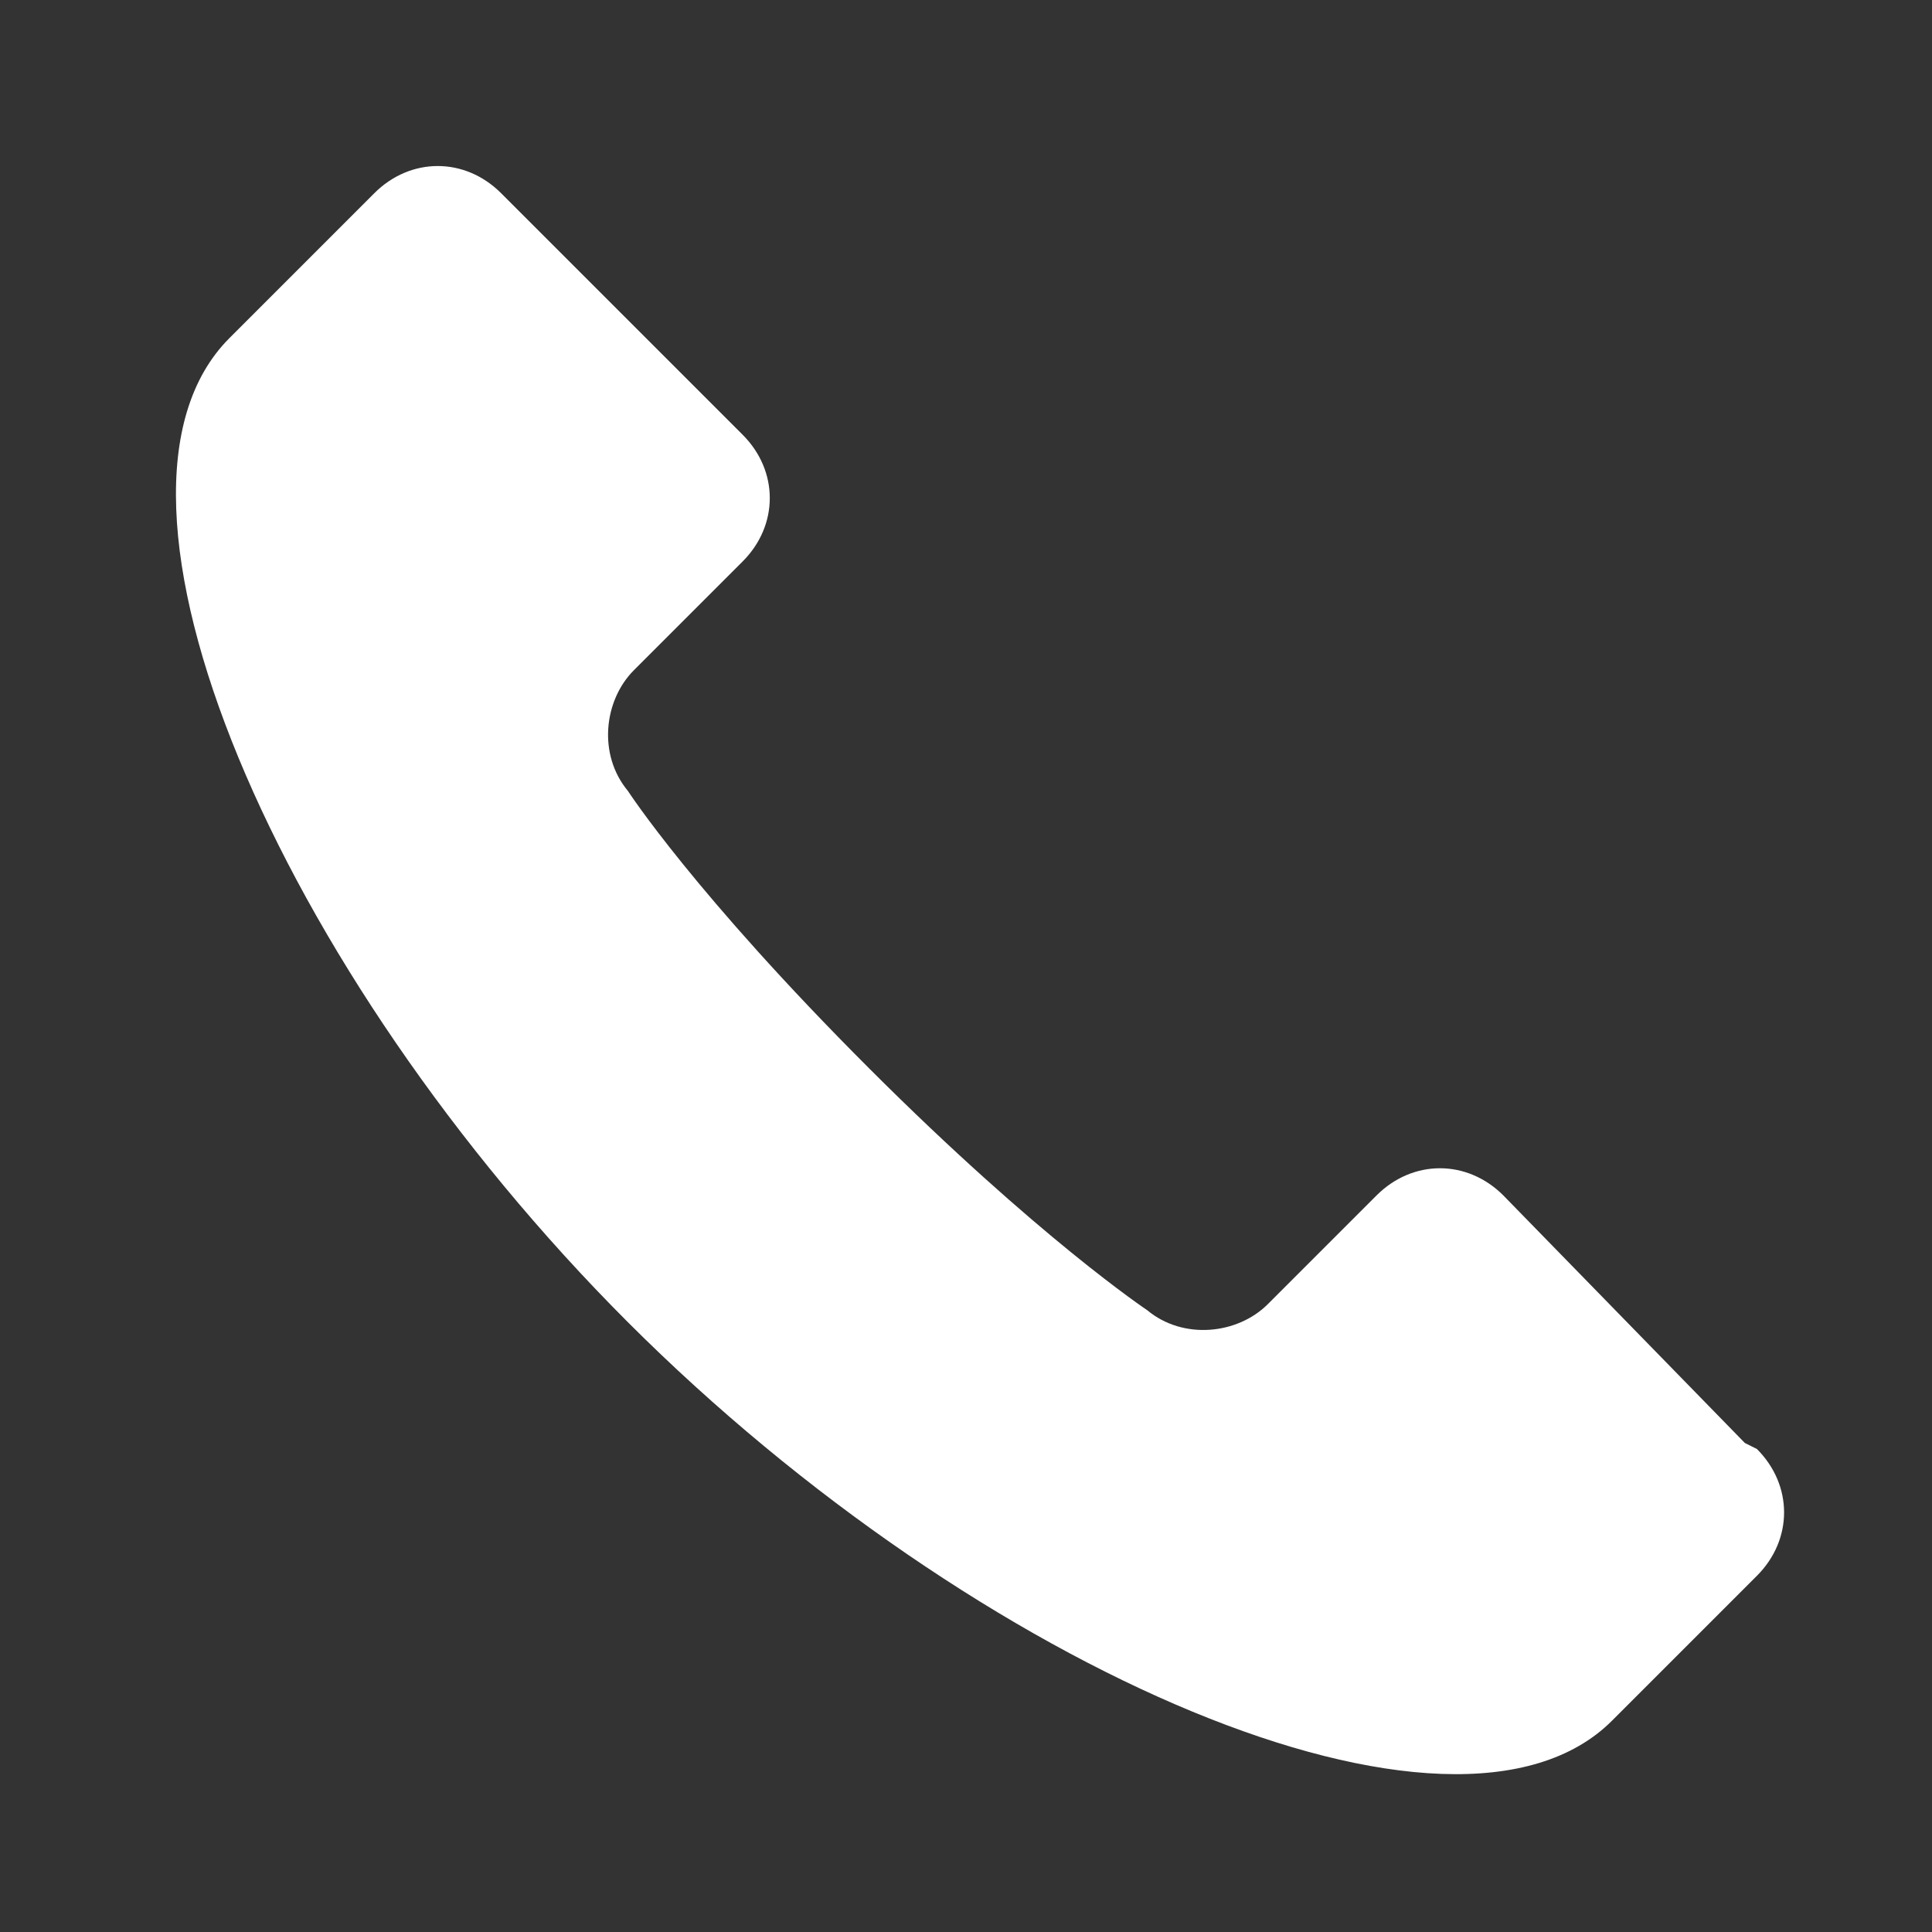 <?xml version="1.0" encoding="UTF-8"?>
<svg xmlns="http://www.w3.org/2000/svg" version="1.1" viewBox="0 0 32 32">
  <rect x="0" y="0" width="32" height="32" fill="#333333" stroke="none"/>
  <!-- Generator: Adobe Illustrator 28.7.1, SVG Export Plug-In . SVG Version: 1.2.0 Build 142)  -->
  <g>
    <g id="_テキスト" data-name="テキスト">
      <path d="M28.9,23.9l-4-4.1c-.6-.6-1.5-.6-2.1,0l-1.8,1.8c-.5.5-1.4.6-2,.1,0,0-1.8-1.2-4.6-4-2.9-2.9-4-4.6-4-4.6-.5-.6-.4-1.5.1-2l1.8-1.8c.6-.6.6-1.5,0-2.1l-4-4c-.6-.6-1.5-.6-2.1,0,0,0-.2.2-2.4,2.4-2.6,2.6.8,10.5,6.6,16.3,5.8,5.8,13.7,9.2,16.3,6.6,2.2-2.2,2.4-2.4,2.4-2.4.6-.6.6-1.5,0-2.1Z" fill="#fff"/>
    </g>
  </g>
</svg>